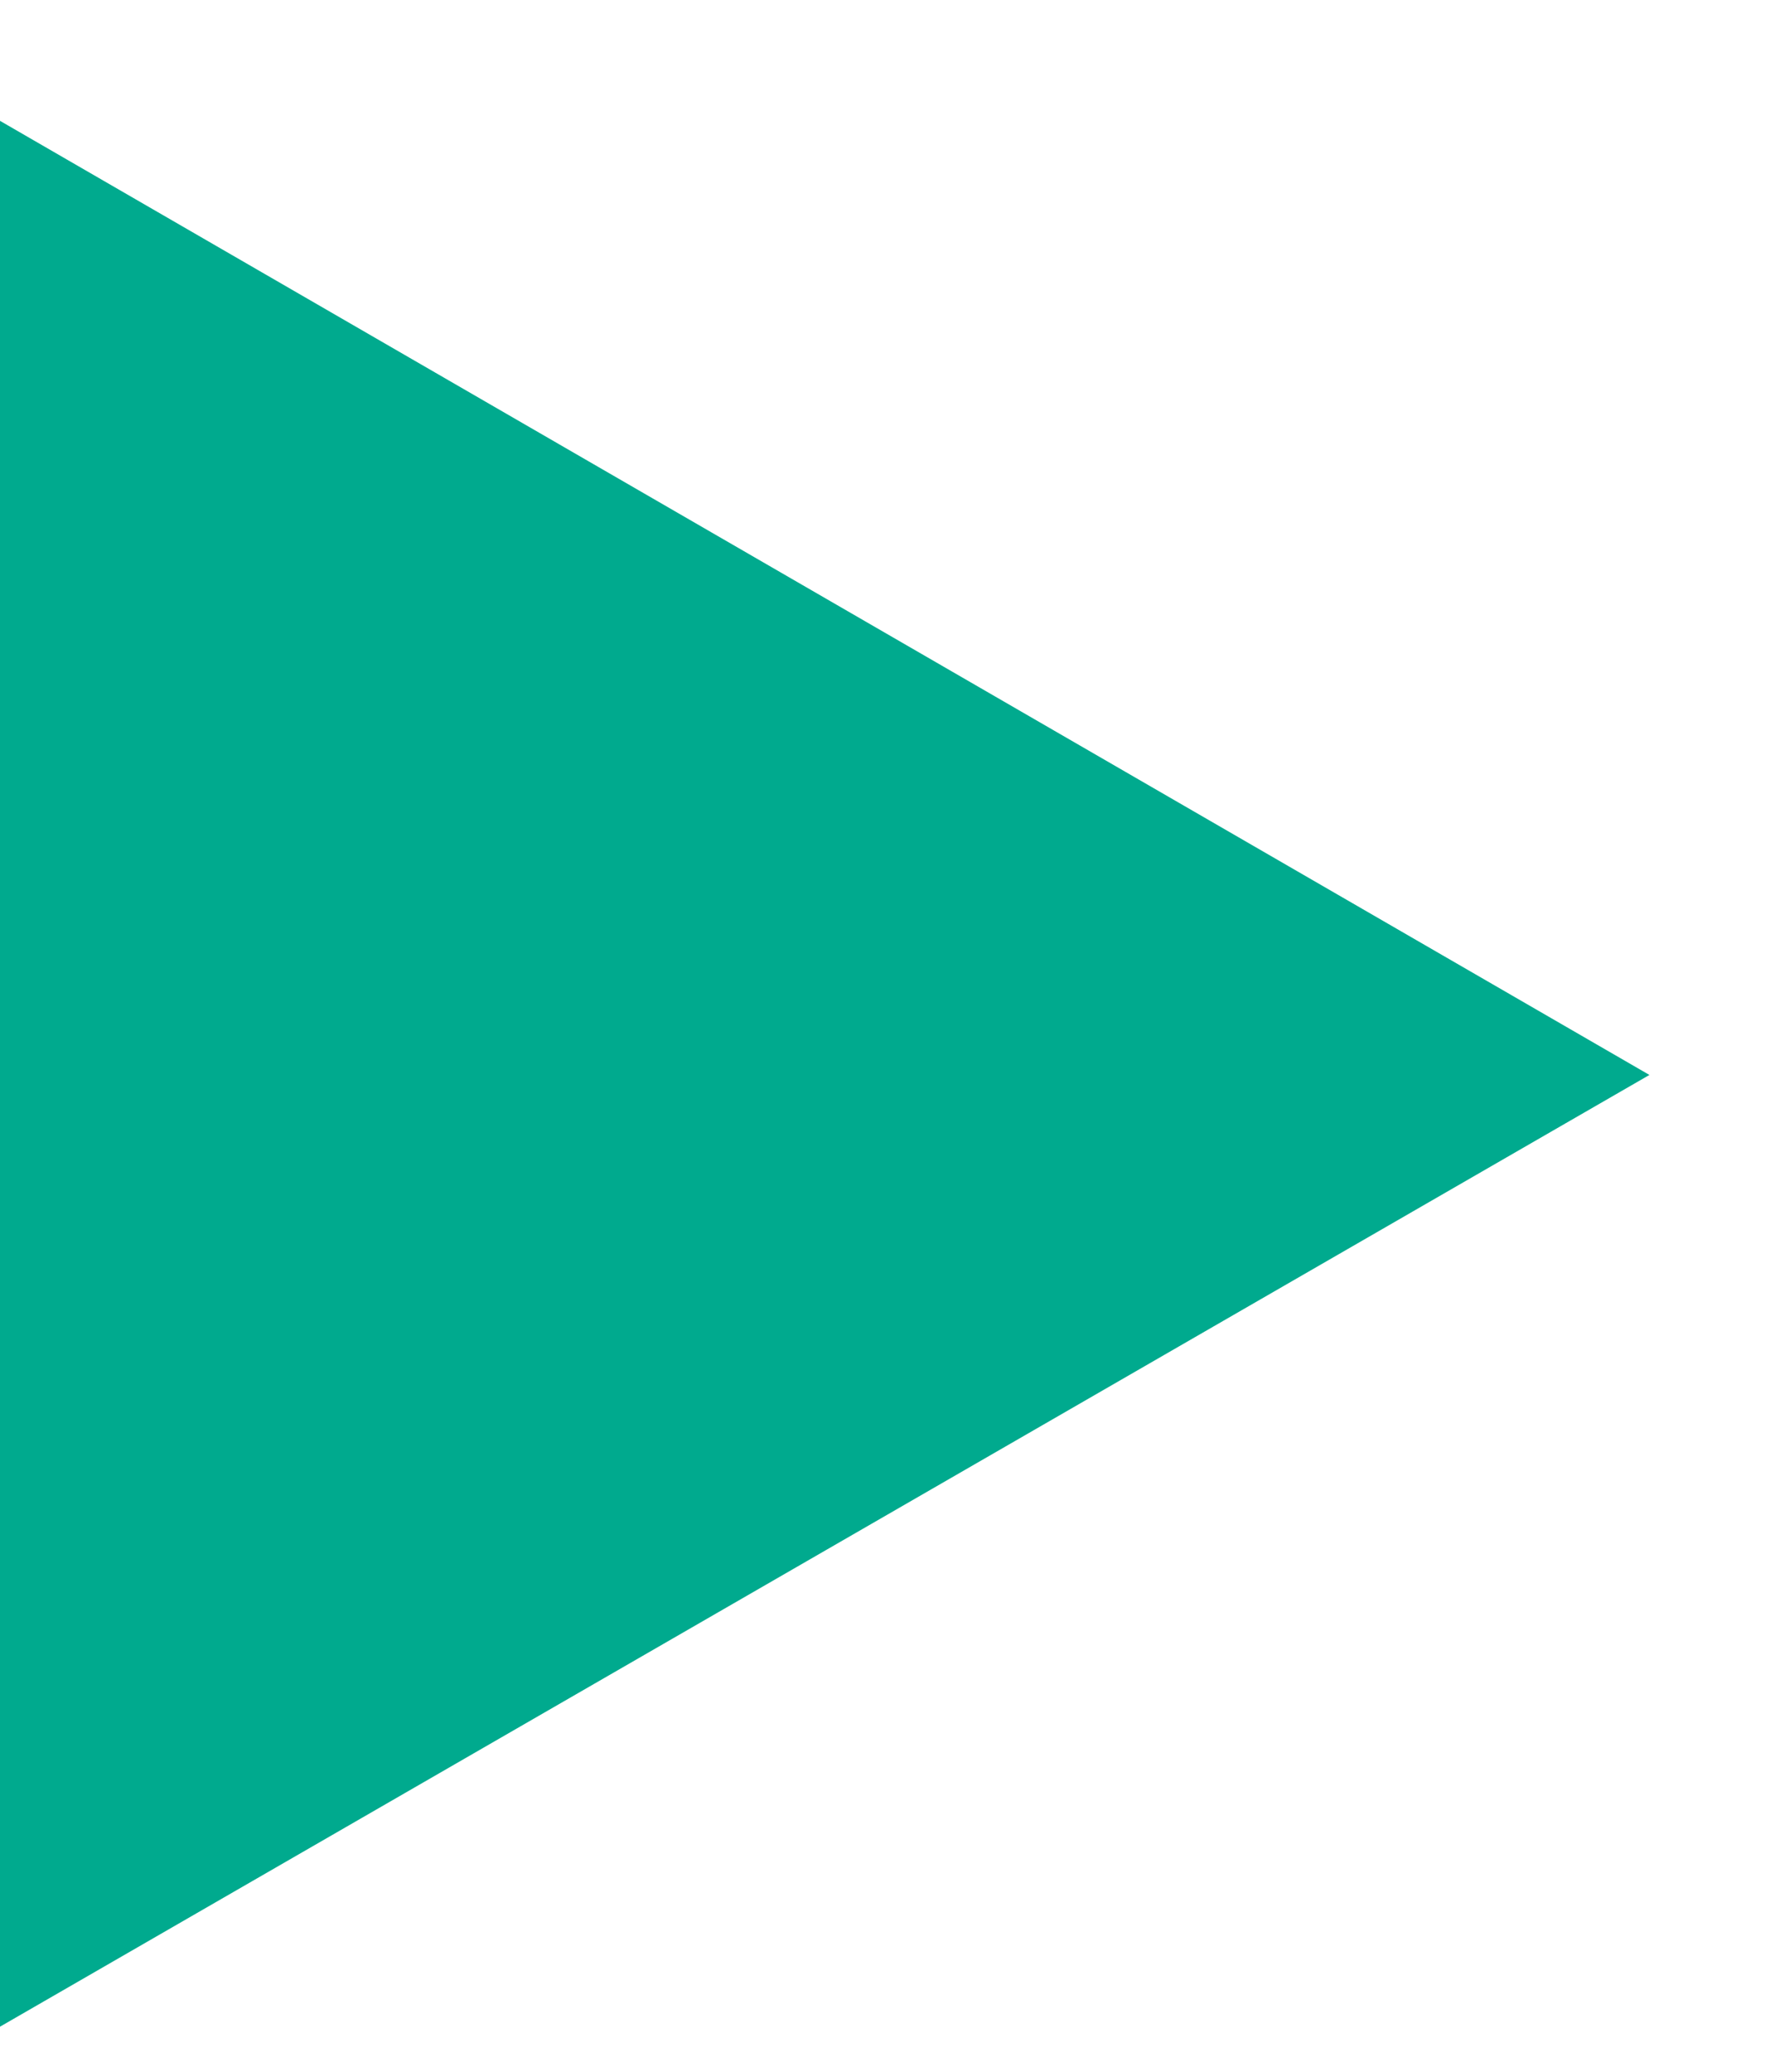<svg width="12" height="14" viewBox="0 0 12 14" fill="none" xmlns="http://www.w3.org/2000/svg">
<g clip-path="url(#clip0_3462_5164)">
<path d="M-0.001 0.816L11.151 7.264L-0.001 13.696L-0.001 0.816Z" fill="#00AA8E"/>
</g>
<defs>
<clipPath id="clip0_3462_5164">
<rect width="12" height="14" fill="white" transform="translate(12 14) rotate(180)"/>
</clipPath>
</defs>
</svg>
